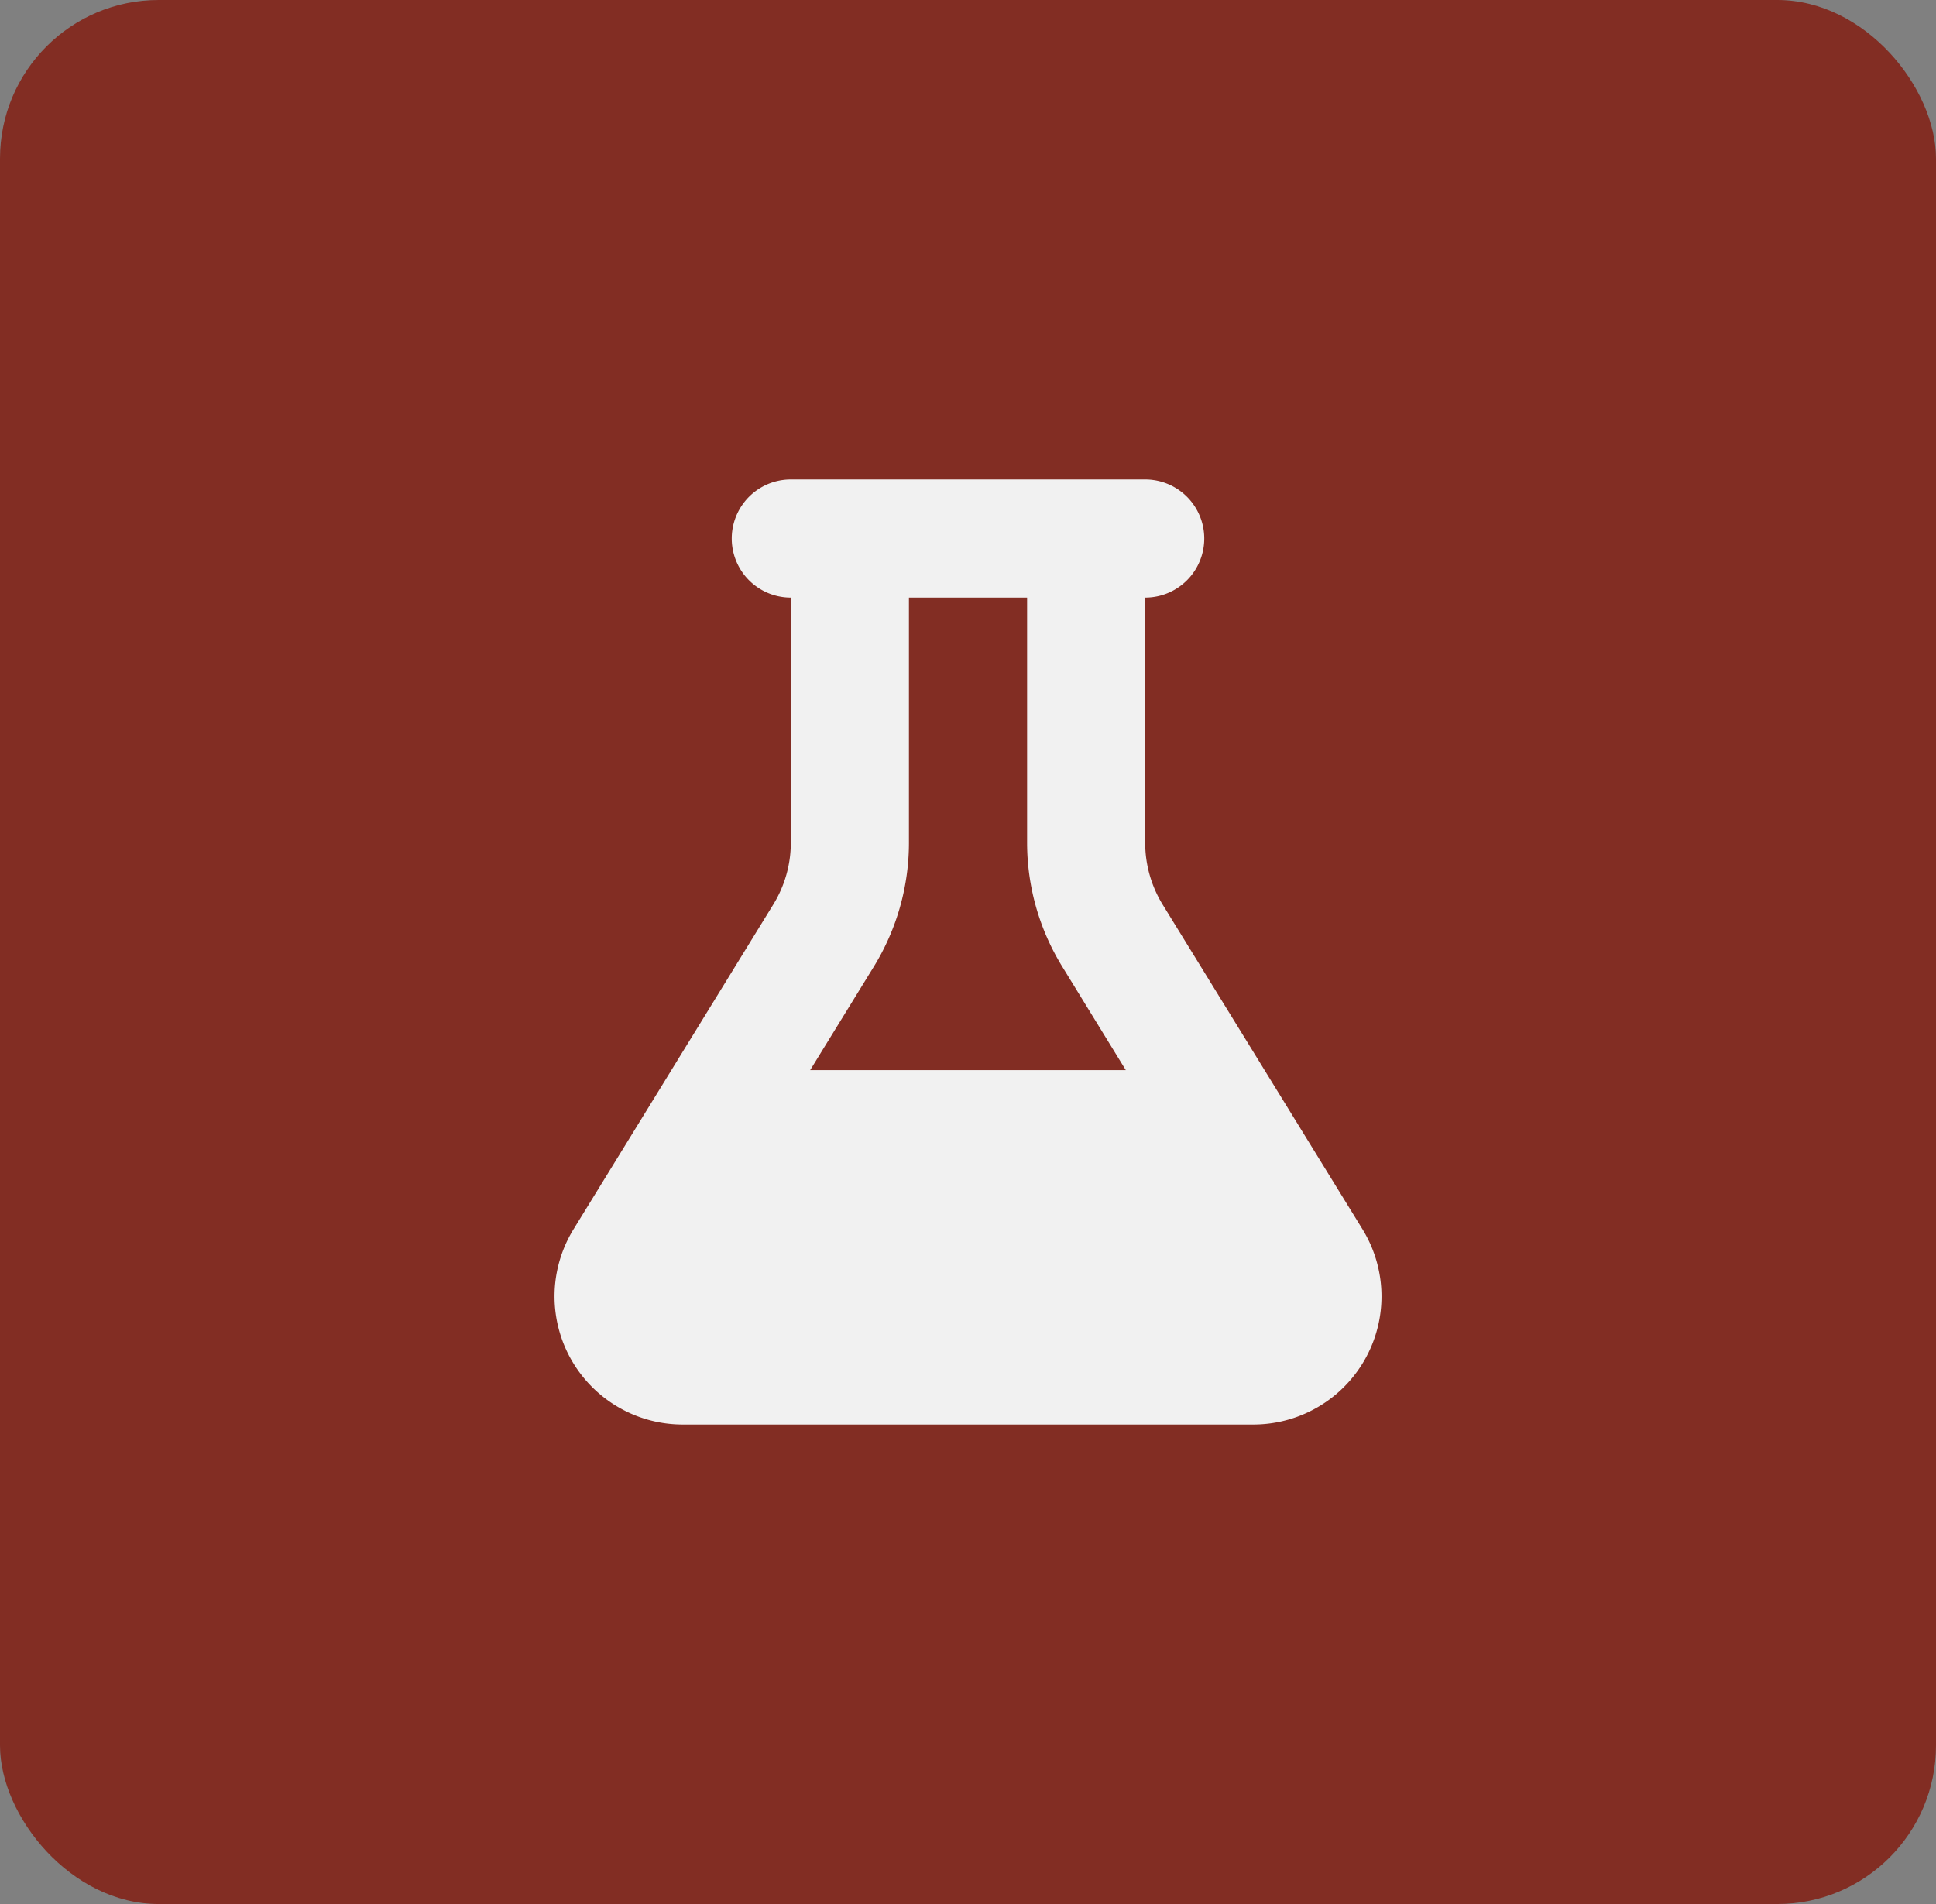 <svg id="Component_21_1" data-name="Component 21 – 1" xmlns="http://www.w3.org/2000/svg" width="61" height="60" viewBox="0 0 61 60">
  <rect x="0" y="0" width="61" height="60" fill="#808080" stroke="none"/>
  <rect id="Rectangle_5513" data-name="Rectangle 5513" width="61" height="60" rx="5" fill="#822d23"/>
  <path id="flask-solid" d="M16.751,0H7.445a1.861,1.861,0,0,0,0,3.722v7.724a3.712,3.712,0,0,1-.553,1.948L.6,23.625a4.037,4.037,0,0,0,3.437,6.154H22.02a4.037,4.037,0,0,0,3.437-6.154L19.164,13.4a3.727,3.727,0,0,1-.553-1.948V3.722a1.861,1.861,0,1,0,0-3.722ZM11.167,11.446V3.722H14.89v7.724a7.459,7.459,0,0,0,1.105,3.9L18,18.612H8.055l2.007-3.263A7.459,7.459,0,0,0,11.167,11.446Z" transform="translate(17.472 15.11)" fill="#f1f1f1"/>
</svg>
